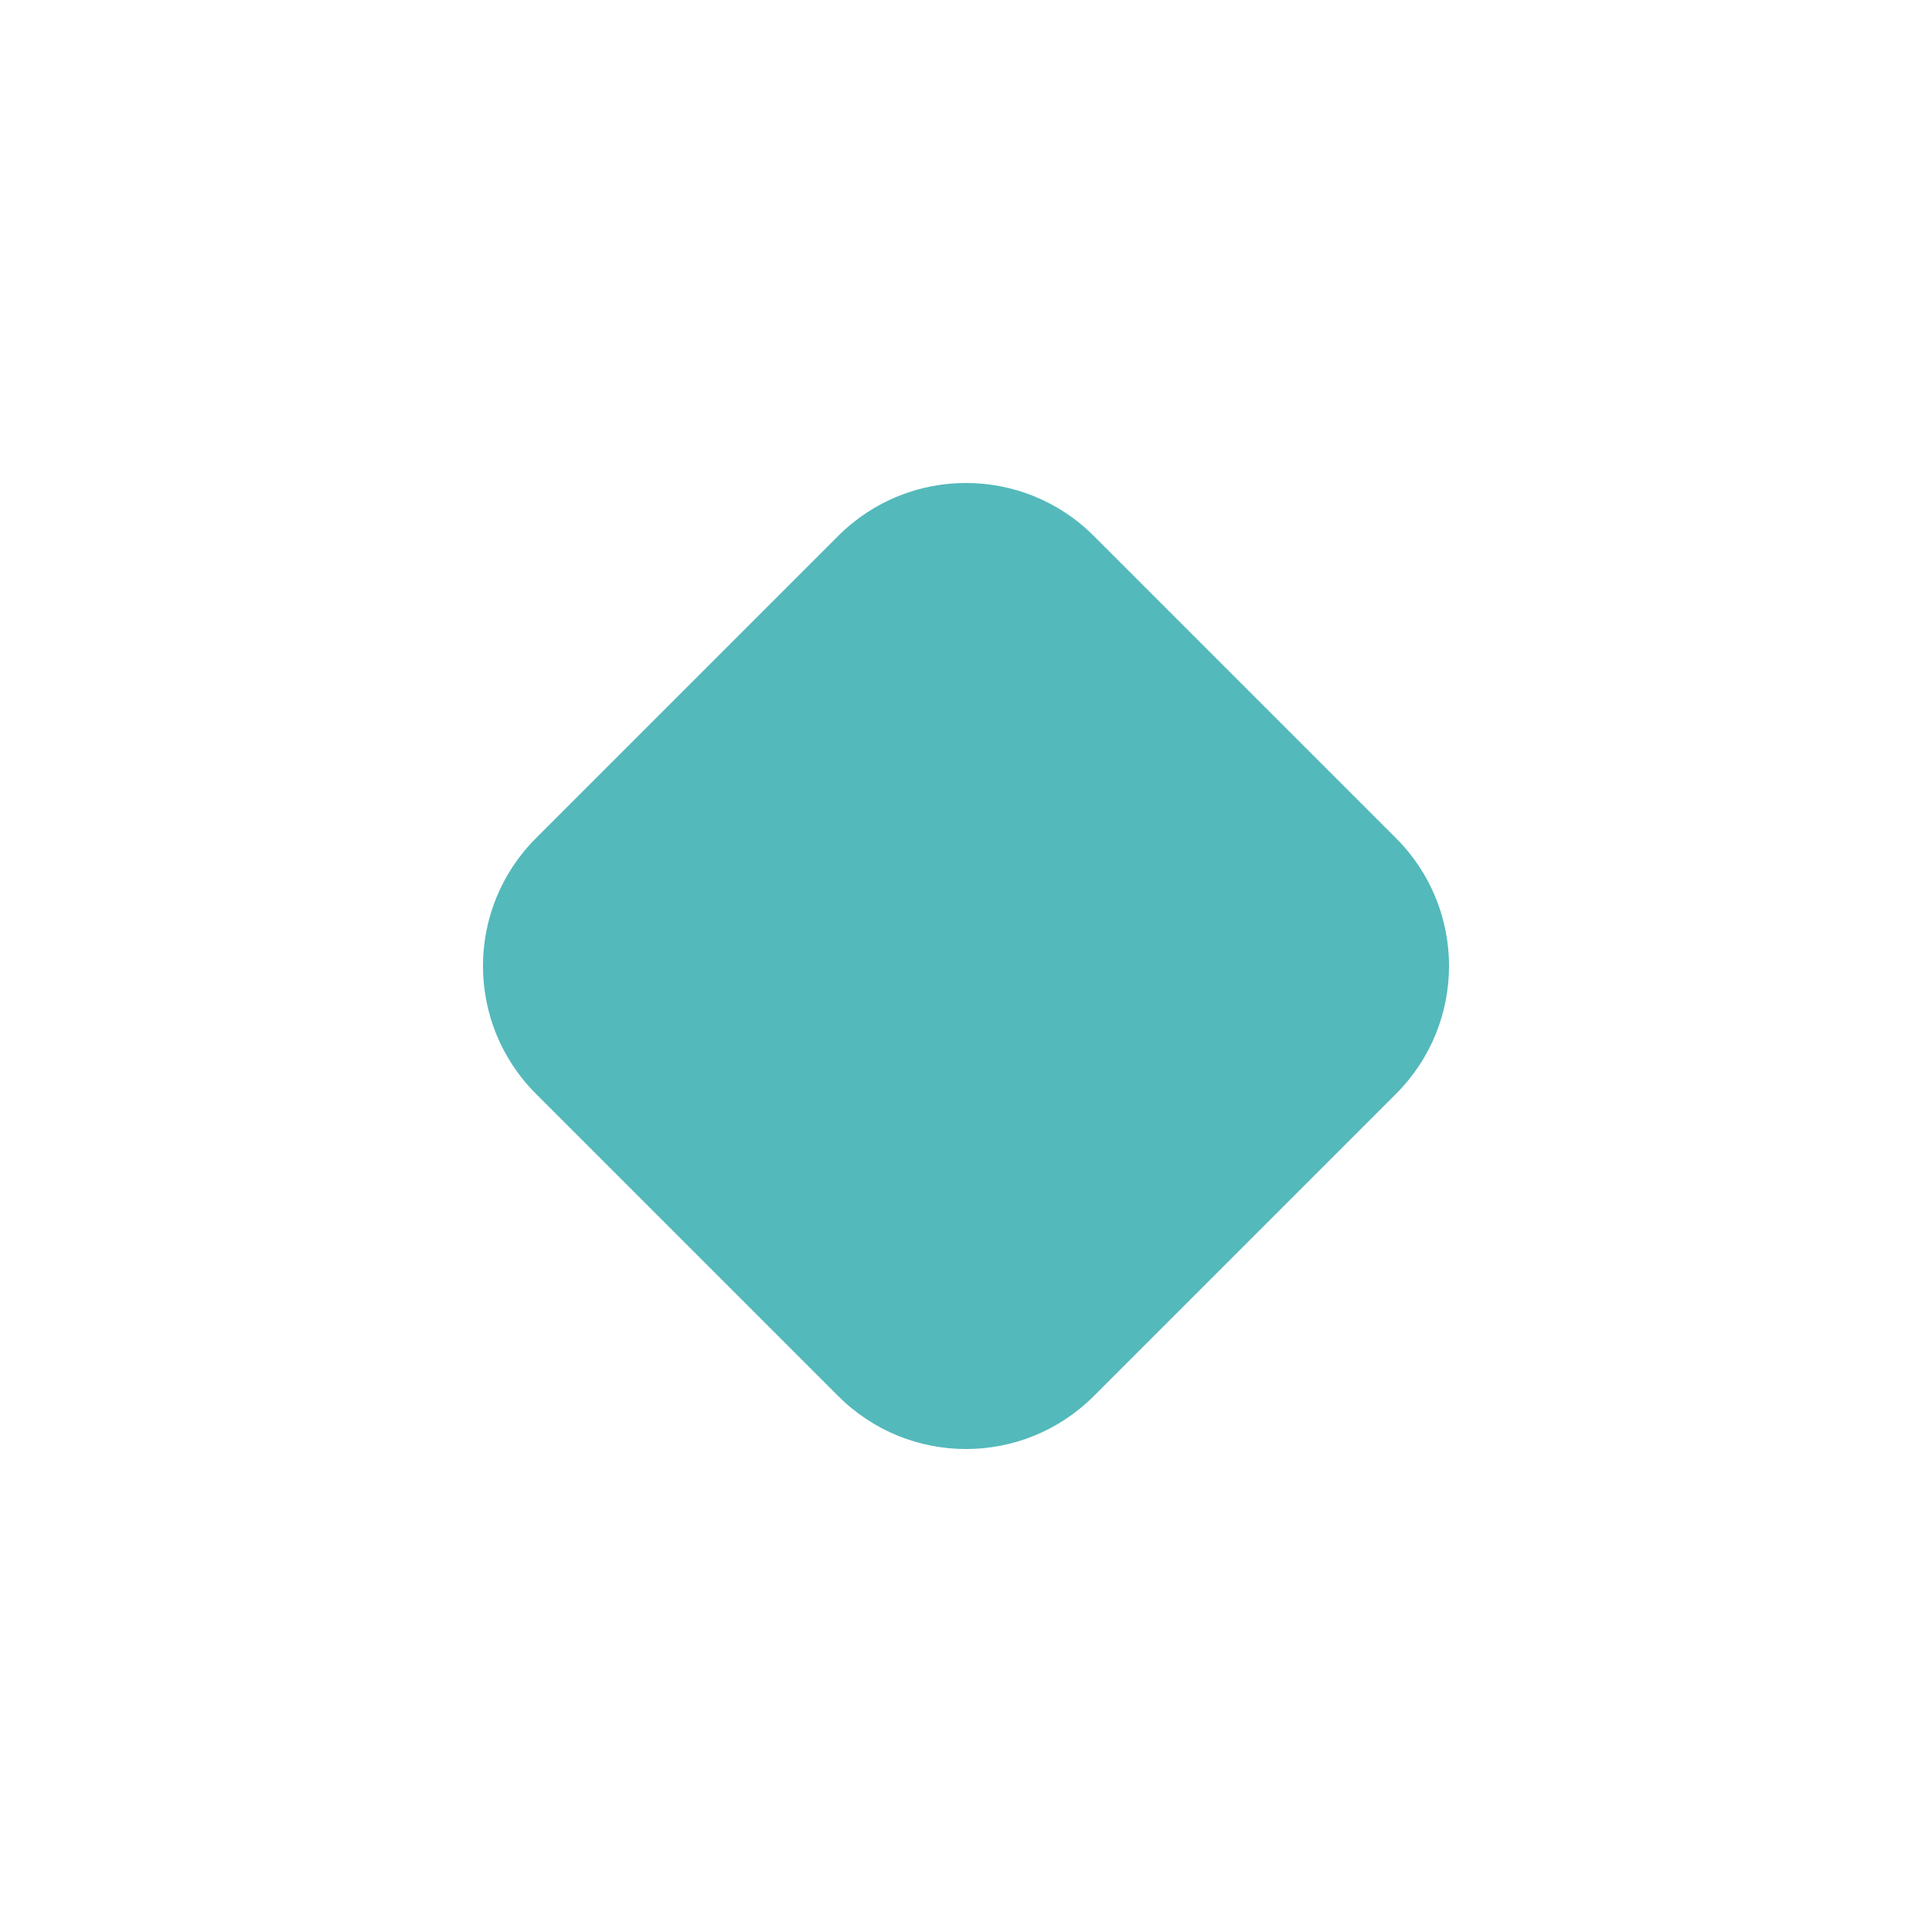 <svg width="20" height="20" viewBox="0 0 20 20" fill="none" xmlns="http://www.w3.org/2000/svg">
<path d="M8.677 5.548C9.408 4.817 10.592 4.817 11.323 5.548L14.452 8.677C15.183 9.408 15.183 10.592 14.452 11.323L11.323 14.452C10.592 15.183 9.408 15.183 8.677 14.452L5.548 11.323C4.817 10.592 4.817 9.408 5.548 8.677L8.677 5.548Z" fill="#54B9BB"/>
</svg>

